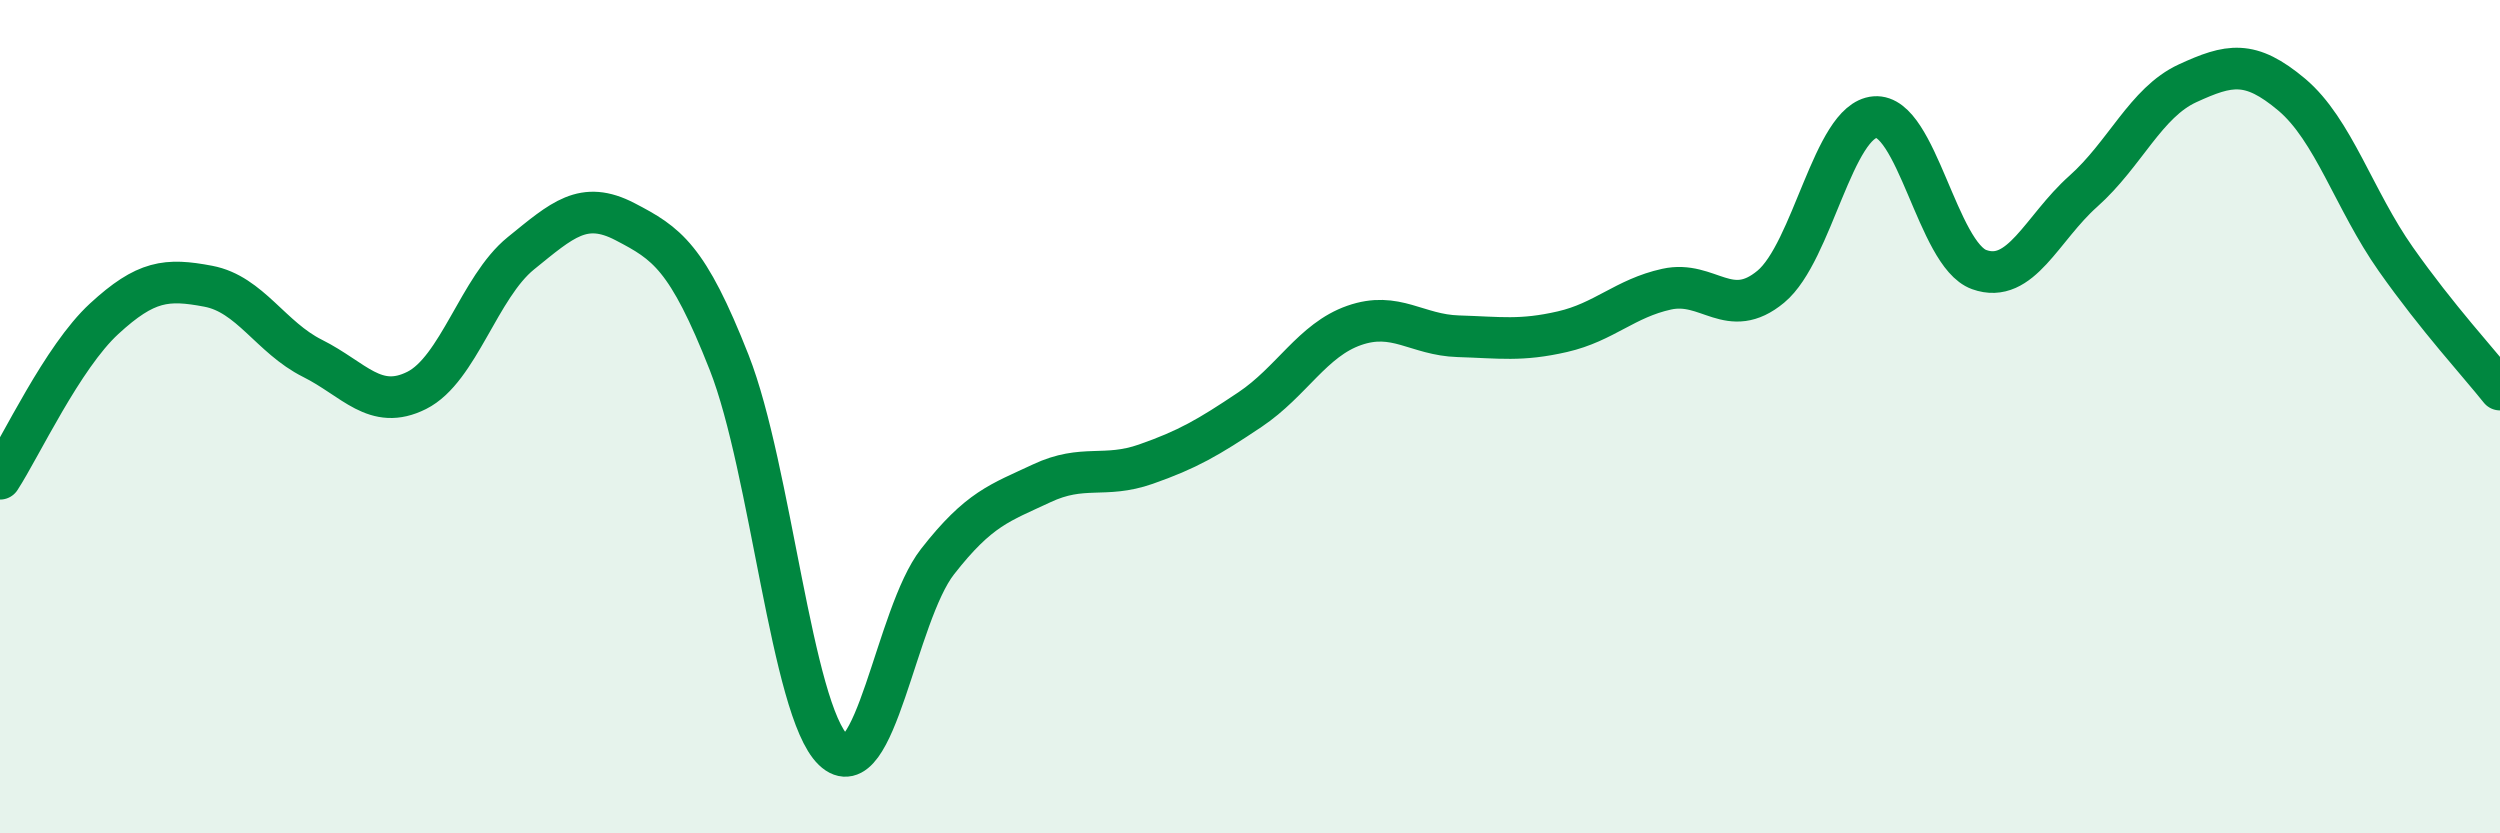 
    <svg width="60" height="20" viewBox="0 0 60 20" xmlns="http://www.w3.org/2000/svg">
      <path
        d="M 0,11.49 C 0.5,10.72 1.5,8.57 2.5,7.65 C 3.5,6.73 4,6.68 5,6.87 C 6,7.06 6.5,8.1 7.5,8.6 C 8.5,9.1 9,9.87 10,9.37 C 11,8.87 11.5,6.89 12.5,6.08 C 13.5,5.27 14,4.8 15,5.32 C 16,5.84 16.5,6.16 17.5,8.7 C 18.5,11.24 19,17.04 20,18 C 21,18.96 21.5,14.76 22.5,13.48 C 23.5,12.2 24,12.07 25,11.6 C 26,11.13 26.5,11.49 27.5,11.14 C 28.5,10.79 29,10.5 30,9.83 C 31,9.16 31.5,8.16 32.5,7.81 C 33.5,7.46 34,8.04 35,8.07 C 36,8.1 36.5,8.19 37.5,7.96 C 38.5,7.73 39,7.16 40,6.94 C 41,6.72 41.5,7.71 42.5,6.88 C 43.5,6.05 44,2.89 45,2.81 C 46,2.73 46.5,6.11 47.5,6.47 C 48.5,6.83 49,5.48 50,4.59 C 51,3.7 51.5,2.46 52.5,2 C 53.5,1.54 54,1.43 55,2.27 C 56,3.11 56.5,4.8 57.5,6.22 C 58.5,7.64 59.5,8.72 60,9.35L60 20L0 20Z"
        fill="#008740"
        opacity="0.1"
        stroke-linecap="round"
        stroke-linejoin="round"
      />
      <path
        d="M 0,11.49 C 0.5,10.72 1.5,8.57 2.5,7.65 C 3.5,6.73 4,6.68 5,6.87 C 6,7.06 6.5,8.1 7.5,8.6 C 8.5,9.1 9,9.87 10,9.37 C 11,8.87 11.5,6.89 12.5,6.08 C 13.5,5.27 14,4.8 15,5.32 C 16,5.84 16.5,6.16 17.5,8.7 C 18.5,11.24 19,17.04 20,18 C 21,18.96 21.5,14.76 22.5,13.48 C 23.5,12.2 24,12.07 25,11.6 C 26,11.13 26.5,11.49 27.5,11.14 C 28.5,10.79 29,10.5 30,9.83 C 31,9.16 31.5,8.16 32.5,7.81 C 33.5,7.46 34,8.04 35,8.07 C 36,8.1 36.5,8.19 37.5,7.96 C 38.5,7.73 39,7.16 40,6.94 C 41,6.72 41.5,7.71 42.5,6.88 C 43.5,6.05 44,2.89 45,2.81 C 46,2.73 46.5,6.11 47.5,6.47 C 48.5,6.83 49,5.48 50,4.59 C 51,3.7 51.5,2.46 52.5,2 C 53.5,1.54 54,1.43 55,2.27 C 56,3.11 56.5,4.8 57.5,6.22 C 58.5,7.64 59.5,8.72 60,9.35"
        stroke="#008740"
        stroke-width="1"
        fill="none"
        stroke-linecap="round"
        stroke-linejoin="round"
      />
    </svg>
  